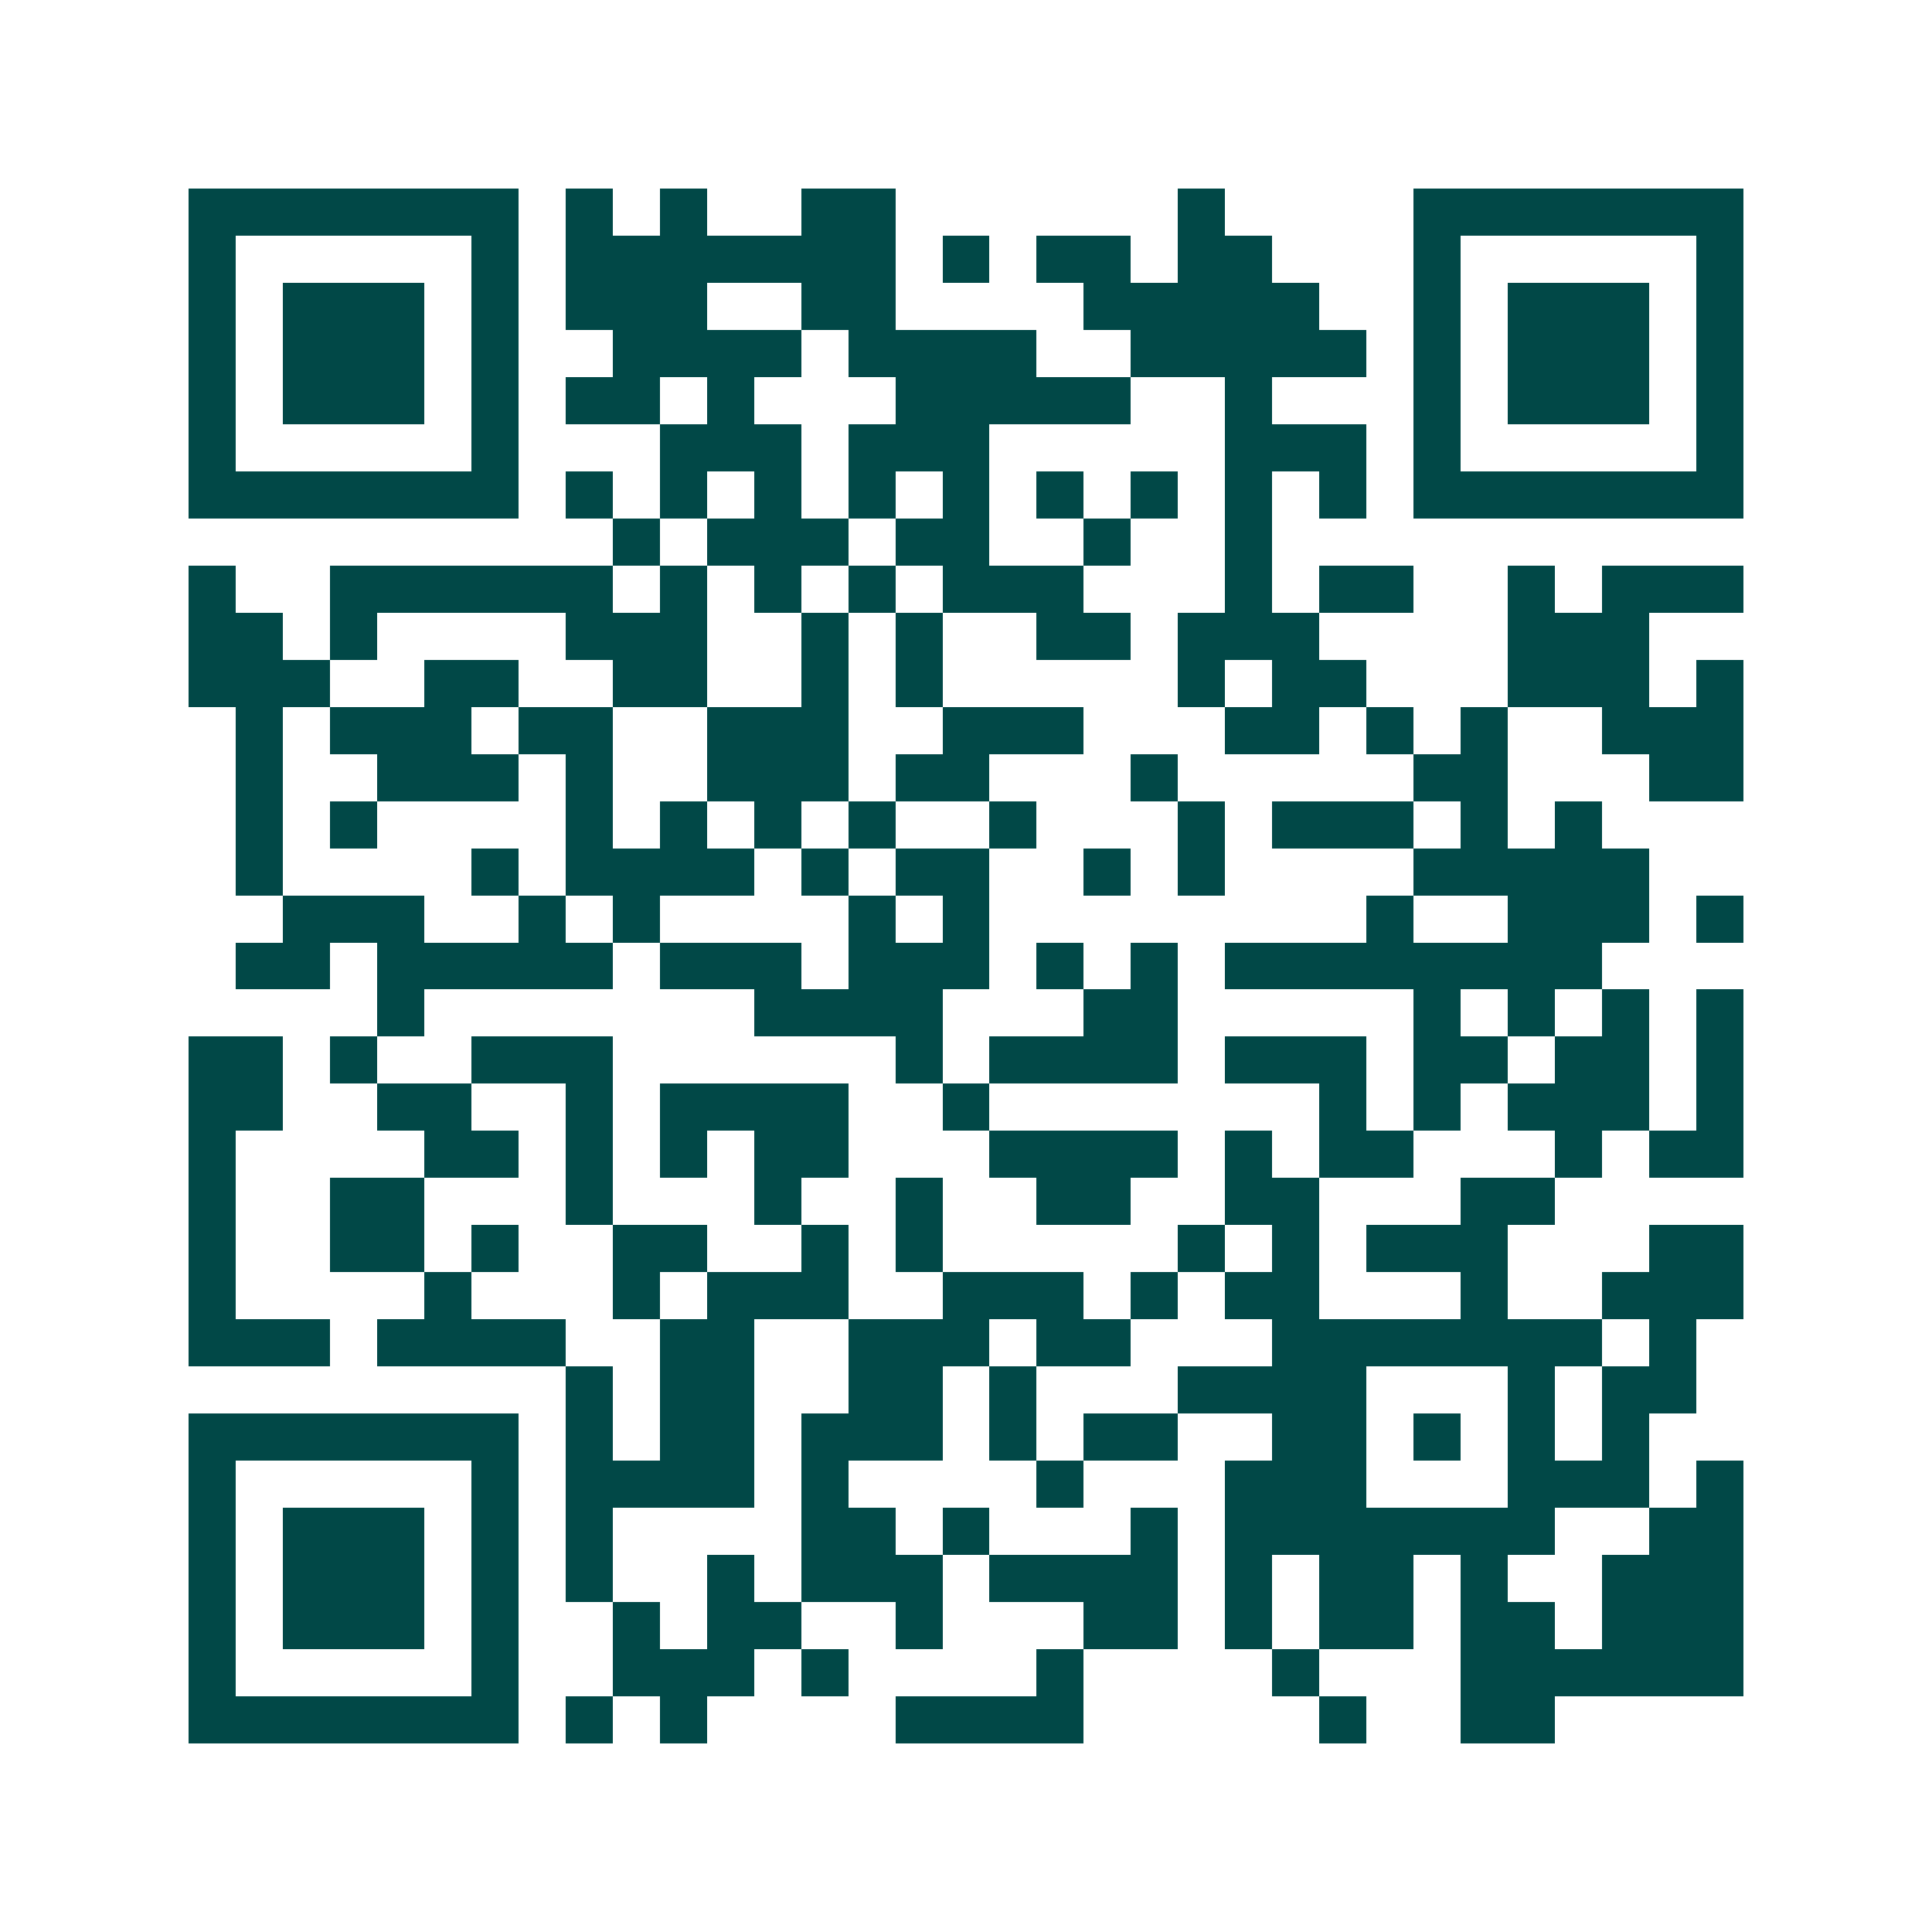 <svg xmlns="http://www.w3.org/2000/svg" width="200" height="200" viewBox="0 0 41 41" shape-rendering="crispEdges"><path fill="#ffffff" d="M0 0h41v41H0z"/><path stroke="#014847" d="M4 4.5h7m1 0h1m1 0h1m2 0h2m6 0h1m4 0h7M4 5.5h1m5 0h1m1 0h7m1 0h1m1 0h2m1 0h2m3 0h1m5 0h1M4 6.5h1m1 0h3m1 0h1m1 0h3m2 0h2m4 0h5m2 0h1m1 0h3m1 0h1M4 7.5h1m1 0h3m1 0h1m2 0h4m1 0h4m2 0h5m1 0h1m1 0h3m1 0h1M4 8.5h1m1 0h3m1 0h1m1 0h2m1 0h1m3 0h5m2 0h1m3 0h1m1 0h3m1 0h1M4 9.5h1m5 0h1m3 0h3m1 0h3m5 0h3m1 0h1m5 0h1M4 10.5h7m1 0h1m1 0h1m1 0h1m1 0h1m1 0h1m1 0h1m1 0h1m1 0h1m1 0h1m1 0h7M13 11.5h1m1 0h3m1 0h2m2 0h1m2 0h1M4 12.5h1m2 0h6m1 0h1m1 0h1m1 0h1m1 0h3m3 0h1m1 0h2m2 0h1m1 0h3M4 13.5h2m1 0h1m4 0h3m2 0h1m1 0h1m2 0h2m1 0h3m4 0h3M4 14.5h3m2 0h2m2 0h2m2 0h1m1 0h1m5 0h1m1 0h2m3 0h3m1 0h1M5 15.5h1m1 0h3m1 0h2m2 0h3m2 0h3m3 0h2m1 0h1m1 0h1m2 0h3M5 16.5h1m2 0h3m1 0h1m2 0h3m1 0h2m3 0h1m5 0h2m3 0h2M5 17.5h1m1 0h1m4 0h1m1 0h1m1 0h1m1 0h1m2 0h1m3 0h1m1 0h3m1 0h1m1 0h1M5 18.5h1m4 0h1m1 0h4m1 0h1m1 0h2m2 0h1m1 0h1m4 0h5M6 19.5h3m2 0h1m1 0h1m4 0h1m1 0h1m8 0h1m2 0h3m1 0h1M5 20.5h2m1 0h5m1 0h3m1 0h3m1 0h1m1 0h1m1 0h8M8 21.5h1m7 0h4m3 0h2m5 0h1m1 0h1m1 0h1m1 0h1M4 22.5h2m1 0h1m2 0h3m6 0h1m1 0h4m1 0h3m1 0h2m1 0h2m1 0h1M4 23.5h2m2 0h2m2 0h1m1 0h4m2 0h1m7 0h1m1 0h1m1 0h3m1 0h1M4 24.5h1m4 0h2m1 0h1m1 0h1m1 0h2m3 0h4m1 0h1m1 0h2m3 0h1m1 0h2M4 25.5h1m2 0h2m3 0h1m3 0h1m2 0h1m2 0h2m2 0h2m3 0h2M4 26.5h1m2 0h2m1 0h1m2 0h2m2 0h1m1 0h1m5 0h1m1 0h1m1 0h3m3 0h2M4 27.5h1m4 0h1m3 0h1m1 0h3m2 0h3m1 0h1m1 0h2m3 0h1m2 0h3M4 28.5h3m1 0h4m2 0h2m2 0h3m1 0h2m3 0h7m1 0h1M12 29.5h1m1 0h2m2 0h2m1 0h1m3 0h4m3 0h1m1 0h2M4 30.5h7m1 0h1m1 0h2m1 0h3m1 0h1m1 0h2m2 0h2m1 0h1m1 0h1m1 0h1M4 31.5h1m5 0h1m1 0h4m1 0h1m4 0h1m3 0h3m3 0h3m1 0h1M4 32.5h1m1 0h3m1 0h1m1 0h1m4 0h2m1 0h1m3 0h1m1 0h7m2 0h2M4 33.5h1m1 0h3m1 0h1m1 0h1m2 0h1m1 0h3m1 0h4m1 0h1m1 0h2m1 0h1m2 0h3M4 34.5h1m1 0h3m1 0h1m2 0h1m1 0h2m2 0h1m3 0h2m1 0h1m1 0h2m1 0h2m1 0h3M4 35.5h1m5 0h1m2 0h3m1 0h1m4 0h1m4 0h1m3 0h6M4 36.5h7m1 0h1m1 0h1m4 0h4m5 0h1m2 0h2"/></svg>
